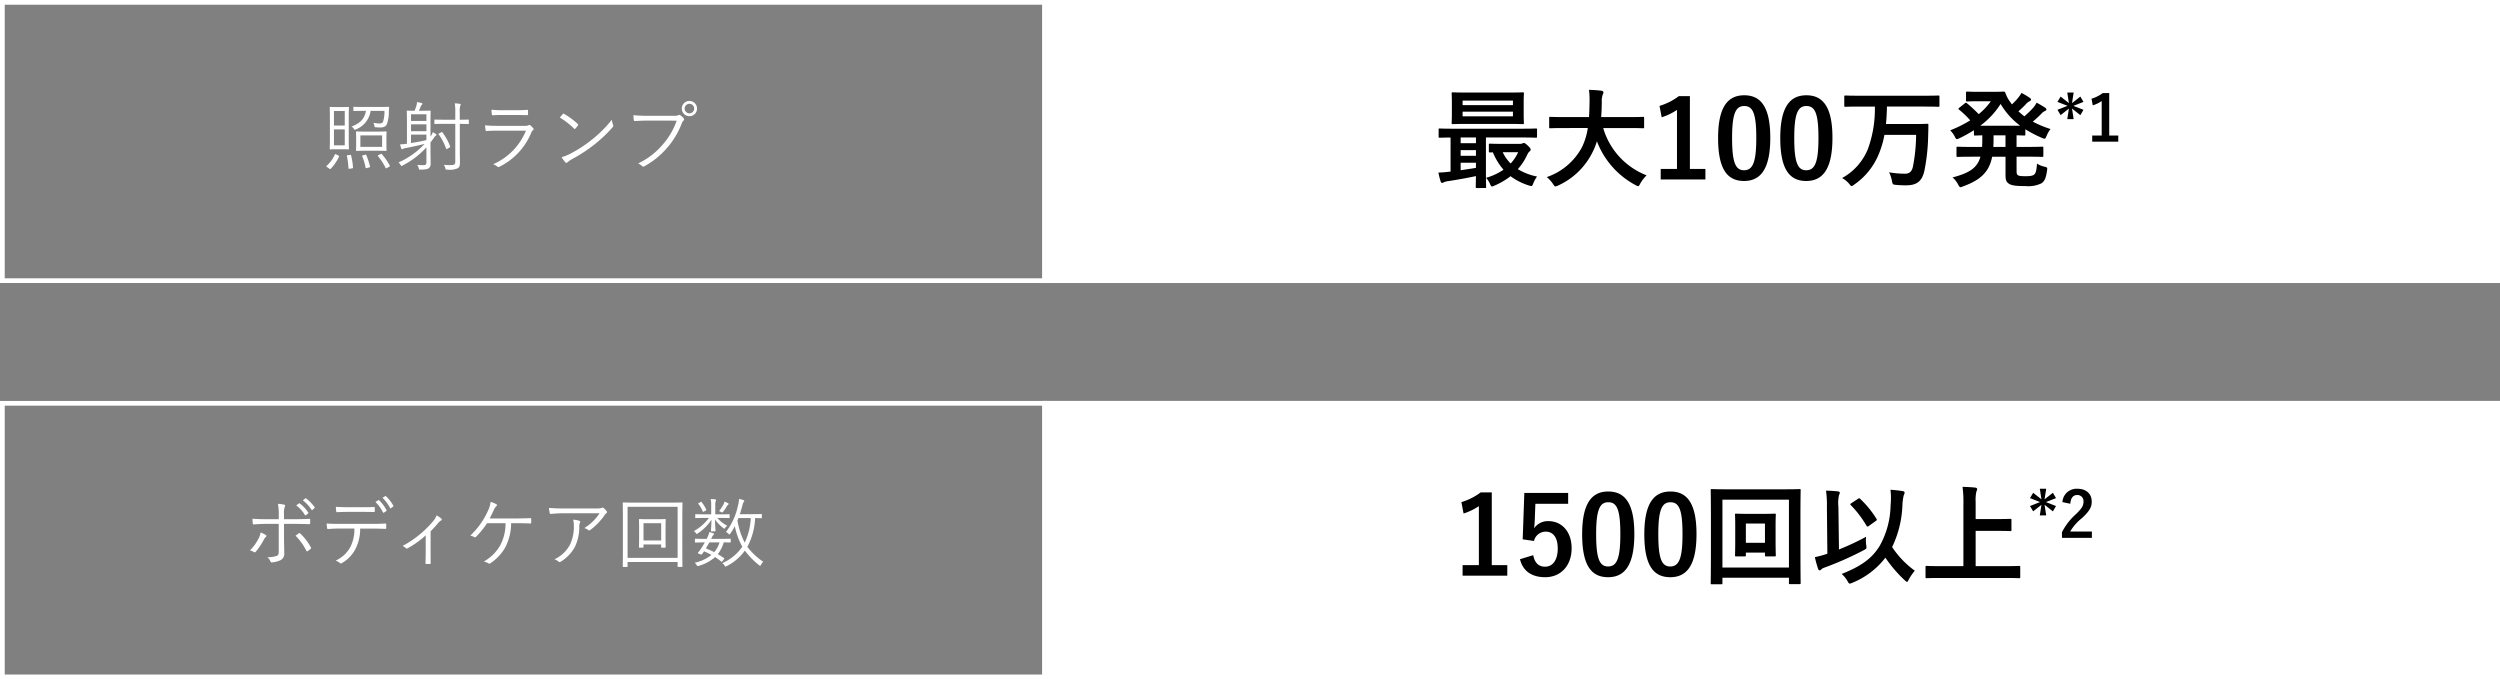 <svg xmlns="http://www.w3.org/2000/svg" width="530" height="144" viewBox="0 0 530 144">
  <rect x="0" y="0" width="530" height="144" fill="#808080" stroke="none"/>
  <g id="sec01_img08" transform="translate(3494 7160)">
    <path id="パス_7214" data-name="パス 7214" d="M0,0H309V60H0Z" transform="translate(-3273 -7160)" fill="#fff"/>
    <path id="パス_7214_-_アウトライン" data-name="パス 7214 - アウトライン" d="M1,1V59H308V1H1M0,0H309V60H0Z" transform="translate(-3273 -7160)" fill="#fff"/>
    <path id="パス_7215" data-name="パス 7215" d="M-34.064-10.176c0-1.392.032-1.936.032-2.016,0-.128-.016-.144-.128-.144-.1,0-.368.032-1.328.032h-1.168c-.96,0-1.216-.032-1.312-.032-.112,0-.128.016-.128.144,0,.08.032.624.032,2.016v4.688c0,1.408-.032,1.936-.032,2.032,0,.112.016.128.128.128.1,0,.352-.032,1.312-.032h1.168c.96,0,1.232.032,1.328.032.112,0,.128-.016.128-.128,0-.1-.032-.624-.032-2.032Zm-.848,5.984H-37.2V-7.568h2.288Zm0-4.192H-37.2v-3.088h2.288ZM-26.08-5.76c0-.864.032-1.168.032-1.248,0-.112-.016-.128-.128-.128-.1,0-.528.032-1.872.032h-2.48c-1.328,0-1.792-.032-1.872-.032-.112,0-.128.016-.128.128,0,.1.032.384.032,1.248V-4.4c0,.9-.032,1.168-.032,1.264,0,.112.016.128.128.128.08,0,.544-.032,1.872-.032h2.48c1.344,0,1.776.032,1.872.032.112,0,.128-.016.128-.128,0-.1-.032-.368-.032-1.264Zm-.912,1.9H-31.6V-6.3h4.608Zm1.488-8.352c0-.112-.032-.144-.144-.144-.1,0-.576.032-2.048.032h-3.232c-1.472,0-1.952-.032-2.032-.032-.112,0-.128.016-.128.128v.656c0,.1.016.112.128.112.08,0,.56-.032,2.032-.032h.512c-.336,1.808-1.328,2.64-3.056,3.328a1.754,1.754,0,0,1,.5.48c.1.144.128.208.208.208a.6.6,0,0,0,.24-.1,4.945,4.945,0,0,0,3.088-3.92H-26.5a6.582,6.582,0,0,1-.288,2.272c-.112.288-.368.4-.752.4a6.945,6.945,0,0,1-1.3-.144,2.088,2.088,0,0,1,.208.608c.048.272.064.32.24.336a9.784,9.784,0,0,0,1.024.048,1.84,1.84,0,0,0,.912-.192,1.067,1.067,0,0,0,.48-.512,8.24,8.24,0,0,0,.416-2.72ZM-36.736-2.272c-.176-.1-.208-.08-.256,0A7.169,7.169,0,0,1-38.752.16c-.08.08-.1.128.048.224l.544.384c.144.1.176.112.256.032a9.688,9.688,0,0,0,1.776-2.592c.048-.112.048-.144-.112-.224Zm9.008.144c-.192.1-.224.144-.128.24a13.117,13.117,0,0,1,1.6,2.48c.032.064.064.1.112.1a.535.535,0,0,0,.192-.08l.464-.272c.16-.1.176-.144.112-.256a13.607,13.607,0,0,0-1.664-2.4c-.1-.1-.128-.1-.288-.016Zm-6.528.032c-.208.032-.24.048-.208.16A15.44,15.44,0,0,1-34.128.656c.016.144.032.144.256.112l.48-.064c.208-.032.24-.064.224-.192a13.618,13.618,0,0,0-.4-2.56c-.032-.128-.064-.144-.24-.112Zm3.2.032c-.176.048-.208.064-.16.176A12.377,12.377,0,0,1-30.5.528c.032.144.048.144.256.1l.5-.128c.192-.048.224-.1.192-.208a16.434,16.434,0,0,0-.8-2.416c-.048-.112-.064-.128-.256-.064Zm14.32-3.984V-9.28c0-1.424.032-2.064.032-2.144,0-.112-.016-.128-.128-.128-.1,0-.448.032-1.584.032H-19.2c.144-.3.272-.608.416-.944a.826.826,0,0,1,.192-.3c.08-.08.144-.144.144-.24,0-.064-.08-.128-.176-.16a8.781,8.781,0,0,0-.976-.192,3.088,3.088,0,0,1-.176.928,9.261,9.261,0,0,1-.336.912c-1.088,0-1.44-.032-1.52-.032-.112,0-.128.016-.128.128,0,.1.032.64.032,1.9v4.992h-.064a8.61,8.61,0,0,1-1.392.128,8.413,8.413,0,0,0,.24.848c.048.128.1.192.16.192a.3.3,0,0,0,.192-.08,2.867,2.867,0,0,1,.656-.176c1.44-.288,2.768-.576,3.952-.88A16.913,16.913,0,0,1-23.52-.56a1.742,1.742,0,0,1,.432.512c.1.16.144.24.208.24A.719.719,0,0,0-22.64.08,17.662,17.662,0,0,0-17.6-3.76V-.592c0,.48-.208.608-.672.608-.336,0-.784-.016-1.28-.064a1.946,1.946,0,0,1,.32.688c.08.32.08.32.4.32,1.088-.016,1.568-.1,1.84-.384A1.371,1.371,0,0,0-16.7-.4c0-.672-.032-1.424-.032-2.144V-4.8c.24-.32.5-.656.752-1.024a1.205,1.205,0,0,1,.336-.384c.1-.048.176-.1.176-.192,0-.08-.064-.128-.144-.192a4.714,4.714,0,0,0-.64-.4,2.5,2.5,0,0,1-.24.576ZM-17.6-5.3q-1.56.36-3.264.624V-6.464H-17.6Zm0-1.888h-3.264V-8.64H-17.6Zm0-2.176h-3.264v-1.408H-17.6Zm8.992-.16c0-.112-.016-.128-.144-.128-.08,0-.528.032-1.776.032v-1.552a4.313,4.313,0,0,1,.1-1.392.679.679,0,0,0,.1-.3c0-.064-.08-.112-.208-.128a9.94,9.94,0,0,0-1.056-.1,10.309,10.309,0,0,1,.112,1.952v1.52h-2.32c-1.44,0-1.9-.032-1.984-.032-.112,0-.128.016-.128.128v.7c0,.1.016.112.128.112.08,0,.544-.032,1.984-.032h2.32V-.784c0,.656-.176.784-1.04.784a9.685,9.685,0,0,1-1.408-.064,1.763,1.763,0,0,1,.336.72c.064.3.1.3.416.3a4.07,4.07,0,0,0,2.24-.3c.336-.24.448-.528.448-1.264,0-.608-.032-1.52-.032-2.4V-8.736c1.248,0,1.7.032,1.776.032.128,0,.144-.016.144-.112Zm-6.256,2.784c-.176.112-.208.128-.128.24a11.847,11.847,0,0,1,1.568,3.008c.048.128.064.144.288.016l.416-.24c.16-.08.192-.112.16-.224a11.692,11.692,0,0,0-1.664-3.008c-.064-.08-.08-.1-.24,0ZM1.344-10.624c.976,0,1.648.032,2.384.032.176.016.208-.032.208-.208a5.4,5.4,0,0,0,0-.72c0-.144-.032-.192-.176-.192-.768.048-1.472.08-2.48.08H-1.2a22.232,22.232,0,0,1-2.608-.112,8.618,8.618,0,0,0,.08.96c.016.176.048.24.192.224.7-.048,1.424-.064,2.272-.064ZM3.5-7.3a13.157,13.157,0,0,1-6.96,7.12,2.871,2.871,0,0,1,.9.5c.128.128.24.128.432.032A13.953,13.953,0,0,0,4.624-6.864a1.239,1.239,0,0,1,.368-.544c.176-.128.192-.224.032-.432a3.377,3.377,0,0,0-.592-.576c-.16-.128-.24-.112-.432-.016a1.786,1.786,0,0,1-.784.112H-2.512c-1.008,0-1.84-.032-2.656-.112a7.41,7.41,0,0,0,.112,1.008c.032.16.1.224.24.208.656-.064,1.36-.08,2.256-.08Zm7.184-2.784a16.612,16.612,0,0,1,3.04,2.368c.112.112.16.1.256-.016a6.456,6.456,0,0,0,.544-.688c.08-.128.064-.192-.048-.3a14.761,14.761,0,0,0-2.88-2.128.193.193,0,0,0-.288.032C11.136-10.624,10.9-10.336,10.688-10.08Zm.384,8.4a6.006,6.006,0,0,0,.784,1.088.262.262,0,0,0,.432.016,5.964,5.964,0,0,1,.88-.624,33.228,33.228,0,0,0,4.8-3.12A29.537,29.537,0,0,0,21.856-8c.192-.224.208-.352.112-.56A4.789,4.789,0,0,1,21.7-9.616a24.97,24.97,0,0,1-4.32,4.3,27.159,27.159,0,0,1-4.624,2.976A8.926,8.926,0,0,1,11.072-1.68ZM35.456-9.424A15.052,15.052,0,0,1,32.448-4.3,15.337,15.337,0,0,1,27.28-.352a2.777,2.777,0,0,1,.832.544.4.4,0,0,0,.544.032,17.467,17.467,0,0,0,4.752-3.856A17.133,17.133,0,0,0,36.544-8.88a1.454,1.454,0,0,1,.352-.544.34.34,0,0,0,.048-.5,4.09,4.09,0,0,0-.72-.656.391.391,0,0,0-.416-.016,1.453,1.453,0,0,1-.8.144H29.344a30.282,30.282,0,0,1-3.072-.128c.016.272.064.768.08.992.032.208.1.272.288.256.864-.064,1.744-.1,2.688-.1Zm2.7-4.176a1.612,1.612,0,0,0-1.616,1.616,1.612,1.612,0,0,0,1.616,1.616,1.612,1.612,0,0,0,1.616-1.616A1.612,1.612,0,0,0,38.16-13.6Zm0,.608a1,1,0,0,1,1.008,1.008,1,1,0,0,1-1.008,1.008,1,1,0,0,1-1.008-1.008A1,1,0,0,1,38.16-12.992Z" transform="translate(-3386 -7125)" fill="#fff"/>
    <path id="パス_7216" data-name="パス 7216" d="M10.81,1.863c.23,0,.253-.023.253-.253,0-.138-.046-.989-.046-2.76v-7.7h7.8c2,0,2.668.046,2.806.046.207,0,.23-.023.23-.253v-1.449c0-.23-.023-.253-.23-.253-.138,0-.805.046-2.806.046H4.048c-2,0-2.668-.046-2.806-.046-.23,0-.253.023-.253.253v1.449c0,.23.023.253.253.253.115,0,.713-.023,2.277-.046v7.222a2.534,2.534,0,0,1-.414.046,20.708,20.708,0,0,1-2.162.161A15.366,15.366,0,0,0,1.4.414c.069.23.184.368.322.368A.878.878,0,0,0,2.093.644a2.64,2.64,0,0,1,.828-.23C4.784.138,7.061-.276,8.9-.667,8.878.759,8.855,1.472,8.855,1.61c0,.23.023.253.253.253ZM8.9-2.415c-1.035.184-2.162.345-3.243.506V-3.5H8.9ZM5.658-7.636V-8.855H8.9v1.219Zm0,2.668v-1.2H8.9v1.2ZM7.222-18.377c-2.277,0-3.059-.046-3.22-.046-.23,0-.253.023-.253.276,0,.138.046.644.046,1.886v2.415c0,1.242-.046,1.748-.046,1.886,0,.253.023.276.253.276.161,0,.943-.046,3.22-.046h8.372c2.277,0,3.082.046,3.22.046.23,0,.253-.023.253-.276,0-.138-.046-.644-.046-1.886v-2.415c0-1.242.046-1.748.046-1.886,0-.253-.023-.276-.253-.276-.138,0-.943.046-3.22.046Zm9.522,5.037H6.072v-.989H16.744ZM6.072-16.675H16.744v.966H6.072ZM14.421-7.5c-1.817,0-2.392-.046-2.53-.046-.23,0-.253.023-.253.253v1.334c0,.253.023.276.253.276.069,0,.23,0,.6-.023a12.919,12.919,0,0,0,2.254,3.68A12.562,12.562,0,0,1,11.04-.3a4.457,4.457,0,0,1,.851,1.311c.161.368.253.529.414.529a1.811,1.811,0,0,0,.46-.161A15.476,15.476,0,0,0,16.238-.644a12.878,12.878,0,0,0,3.933,1.978c.6.184.644.184.874-.437A7.16,7.16,0,0,1,21.85-.575a12.531,12.531,0,0,1-4.071-1.564,12.018,12.018,0,0,0,1.863-2.783c.276-.575.437-.851.621-.966a.461.461,0,0,0,.23-.414c0-.161-.069-.322-.621-.851-.529-.483-.644-.529-.805-.529a.964.964,0,0,0-.345.092,1.21,1.21,0,0,1-.414.092Zm3.427,1.771a9.03,9.03,0,0,1-1.587,2.392,8.142,8.142,0,0,1-1.679-2.392Zm14.766-5.129a13.9,13.9,0,0,1-1.242,4.071A13.313,13.313,0,0,1,23.92-.46,7.125,7.125,0,0,1,25.231.989c.253.391.345.529.529.529a1.837,1.837,0,0,0,.552-.184,15.093,15.093,0,0,0,7.36-7.176,13.375,13.375,0,0,0,.874-2.208,17.624,17.624,0,0,0,8.188,9.292,1.479,1.479,0,0,0,.529.23c.184,0,.276-.184.483-.575A7.67,7.67,0,0,1,45.08-.828a15.354,15.354,0,0,1-9.2-10.028h5.5c2.07,0,2.783.046,2.921.046.23,0,.253-.023.253-.276v-1.886c0-.23-.023-.253-.253-.253-.138,0-.851.046-2.921.046H35.443c.092-.989.115-2.047.138-3.174a3.978,3.978,0,0,1,.207-1.61.966.966,0,0,0,.138-.483c0-.161-.184-.276-.414-.322a26.463,26.463,0,0,0-2.645-.184,18.018,18.018,0,0,1,.115,2.668c-.023,1.127-.046,2.162-.115,3.105H27.6c-2.07,0-2.783-.046-2.921-.046-.23,0-.253.023-.253.253v1.886c0,.253.023.276.253.276.138,0,.851-.046,2.921-.046Zm21.643-6.762H51.911a12.963,12.963,0,0,1-4.094,2.07l.46,2.415A12.9,12.9,0,0,0,51.52-14.7V-2.185H48.07V.046h9.476V-2.185H54.257ZM65.78-17.8c-3.542,0-5.543,2.553-5.543,9.062S62.123.368,65.734.368c3.588,0,5.566-2.645,5.566-9.154C71.3-15.272,69.322-17.8,65.78-17.8Zm0,2.277c1.84,0,2.553,1.587,2.553,6.762,0,5.152-.736,6.854-2.6,6.854-1.817,0-2.53-1.679-2.53-6.854C63.2-13.961,63.986-15.525,65.78-15.525ZM78.959-17.8c-3.542,0-5.543,2.553-5.543,9.062S75.3.368,78.913.368c3.588,0,5.566-2.645,5.566-9.154C84.479-15.272,82.5-17.8,78.959-17.8Zm0,2.277c1.84,0,2.553,1.587,2.553,6.762,0,5.152-.736,6.854-2.6,6.854-1.817,0-2.53-1.679-2.53-6.854C76.383-13.961,77.165-15.525,78.959-15.525Zm14.513.115a24.825,24.825,0,0,1-1.449,8.924,12.263,12.263,0,0,1-5.5,6.233,5.283,5.283,0,0,1,1.5,1.219c.253.322.368.483.506.483.115,0,.253-.092.506-.276A14.516,14.516,0,0,0,94.369-5.5,19.61,19.61,0,0,0,95.5-9.407h6.716a36.591,36.591,0,0,1-.667,6.693c-.253,1.219-.874,1.541-1.725,1.541a19.49,19.49,0,0,1-3.335-.3,7.017,7.017,0,0,1,.6,1.817c.161.759.161.782.874.851a19.993,19.993,0,0,0,2.162.092c2.277,0,3.381-.9,3.864-3.174a41.15,41.15,0,0,0,.782-7.36c.023-.6.046-1.587.046-2.254,0-.207-.023-.253-.253-.253-.138,0-.8.046-2.76.046h-5.98c.115-1.127.184-2.346.207-3.7h7.981c2.07,0,2.783.046,2.921.046.207,0,.23-.023.23-.253V-17.5c0-.23-.023-.253-.23-.253-.138,0-.851.046-2.921.046H90.16c-2.047,0-2.76-.046-2.9-.046-.253,0-.276.023-.276.253v1.886c0,.23.023.253.276.253.138,0,.851-.046,2.9-.046ZM123.51-4.784h2.323c2.208,0,2.944.046,3.105.046.23,0,.253-.023.253-.253V-6.647c0-.23-.023-.253-.253-.253-.161,0-.9.046-3.105.046H123.51V-9.315c1.058.023,1.5.046,1.61.046.23,0,.253-.023.253-.253V-10.6a24.2,24.2,0,0,0,3.542,1.84,1.4,1.4,0,0,0,.529.161c.184,0,.253-.161.437-.6a6.408,6.408,0,0,1,.828-1.449,22.08,22.08,0,0,1-3.749-1.564c.667-.575,1.265-1.127,1.771-1.633a2.107,2.107,0,0,1,.805-.621c.184-.069.3-.184.3-.322s-.069-.253-.276-.391c-.529-.345-1.127-.69-1.794-1.058a5.66,5.66,0,0,1-.644.989,19.552,19.552,0,0,1-1.955,1.909c-.437-.322-.851-.69-1.265-1.058a20.393,20.393,0,0,0,1.587-1.518,2.281,2.281,0,0,1,.782-.621c.207-.092.3-.207.3-.345,0-.115-.046-.23-.253-.368a17.081,17.081,0,0,0-1.771-1.058,5.851,5.851,0,0,1-.644.966,11.441,11.441,0,0,1-1.38,1.472,5.579,5.579,0,0,1-.322-.46,7.128,7.128,0,0,1-1.058-1.978c-.115-.253-.184-.276-.391-.276-.161,0-.805.046-2.093.046h-3.174c-1.725,0-2.277-.046-2.415-.046-.253,0-.276.023-.276.253v1.587c0,.23.023.253.276.253.138,0,.69-.046,2.415-.046h2.576a13.757,13.757,0,0,1-2.576,2.737,30.26,30.26,0,0,0-2.507-2.323c-.207-.161-.253-.115-.46.046l-1.15.92c-.115.092-.184.161-.184.207,0,.069.069.138.184.23a19.109,19.109,0,0,1,2.323,2.231,25.3,25.3,0,0,1-4.255,2.116,5.041,5.041,0,0,1,.943,1.265c.207.414.3.6.483.6a1.582,1.582,0,0,0,.529-.184,30.373,30.373,0,0,0,3.082-1.7v.874c0,.23.023.253.276.253.092,0,.506-.023,1.5-.046v.782c0,.621-.023,1.173-.046,1.679h-2.07c-2.185,0-2.944-.046-3.082-.046-.253,0-.276.023-.276.253v1.656c0,.23.023.253.276.253.138,0,.9-.046,3.082-.046h1.725c-.667,2.369-2.323,3.45-5.911,4.393a5.293,5.293,0,0,1,1.173,1.5c.23.414.322.575.506.575a1.956,1.956,0,0,0,.506-.161c3.8-1.38,5.566-3.105,6.21-6.3h2.829V-.989c0,1.15.138,1.541.713,1.932.6.414,1.679.506,3.565.506a6.325,6.325,0,0,0,3.312-.575c.69-.437.989-1.127,1.219-2.76.092-.6.046-.621-.575-.782a4.984,4.984,0,0,1-1.564-.644c-.092,1.495-.276,2.024-.575,2.3-.276.253-.805.368-1.817.368-1.035,0-1.472-.069-1.679-.23-.184-.138-.253-.368-.253-.805Zm-7.705-6.555a17.144,17.144,0,0,0,4.324-4.623,15.683,15.683,0,0,0,4.163,4.623Zm2.783,4.485c.023-.529.046-1.081.046-1.679v-.782h2.53v2.461Zm17.027-11.53H134.26l.349,2.24-1.757-1.382-.671,1.127,2.133.832-2.133.845.671,1.127,1.757-1.382-.349,2.24h1.355l-.349-2.254,1.771,1.409.657-1.14-2.133-.832,2.133-.845-.657-1.127-1.771,1.382Zm7.54.107h-1.368a7.561,7.561,0,0,1-2.388,1.207l.268,1.409a7.523,7.523,0,0,0,1.892-.912v7.3h-2.012v1.3h5.527v-1.3h-1.918Z" transform="translate(-3190 -7122)"/>
    <path id="パス_7217" data-name="パス 7217" d="M1,1V59H221V1H1M0,0H222V60H0Z" transform="translate(-3494 -7160)" fill="#fff"/>
    <path id="パス_7218" data-name="パス 7218" d="M0,0H309V59H0Z" transform="translate(-3273 -7075)" fill="#fff"/>
    <path id="パス_7218_-_アウトライン" data-name="パス 7218 - アウトライン" d="M1,1V58H308V1H1M0,0H309V59H0Z" transform="translate(-3273 -7075)" fill="#fff"/>
    <path id="パス_7219" data-name="パス 7219" d="M-47.9-8.928H-50.5c-.88,0-1.84-.016-2.976-.112,0,.3.048.8.064.992.016.16.064.24.208.224.848-.064,1.84-.112,2.736-.112h2.56V-2.08c0,.592-.1.8-.432.928a5.85,5.85,0,0,1-1.984.288,2.144,2.144,0,0,1,.672.9.242.242,0,0,0,.272.192,5.192,5.192,0,0,0,1.84-.464,1.482,1.482,0,0,0,.8-1.472c0-1.024-.048-2.08-.048-3.44V-7.936h2.032c1.024,0,2.272.016,3.312.064.16,0,.192-.064.192-.224.016-.224.016-.5.016-.72,0-.144-.048-.208-.192-.192-.944.048-2.128.08-3.28.08h-2.08V-9.9a4.262,4.262,0,0,1,.16-1.664c.128-.208.1-.384-.128-.448a7.9,7.9,0,0,0-1.328-.176A10.306,10.306,0,0,1-47.9-9.984ZM-51.76-6.112a3.842,3.842,0,0,1-.368,1.168A9.475,9.475,0,0,1-54.016-2.32a2.715,2.715,0,0,1,.832.352c.192.112.288.064.432-.1A13.5,13.5,0,0,0-51.1-4.528a2.265,2.265,0,0,1,.432-.624c.192-.192.24-.288-.016-.448A5.114,5.114,0,0,0-51.76-6.112Zm7.408.688a11.846,11.846,0,0,1,2.3,3.2c.064.144.144.144.272.064a4.665,4.665,0,0,0,.608-.464c.128-.128.16-.192.064-.368a11.607,11.607,0,0,0-2.24-2.9c-.112-.1-.192-.128-.3-.048C-43.872-5.776-44.1-5.616-44.352-5.424Zm.144-6.432a6.908,6.908,0,0,1,1.856,2.048.128.128,0,0,0,.208.032l.464-.384a.116.116,0,0,0,.032-.176,7.764,7.764,0,0,0-1.808-1.936c-.064-.048-.1-.048-.176,0Zm1.408-1.072a7.642,7.642,0,0,1,1.84,2c.064.1.128.1.192.032l.432-.384c.08-.064.1-.112.048-.192a9.2,9.2,0,0,0-1.824-1.872c-.064-.048-.112-.032-.176.016Zm14.608,5.984c1.024,0,1.936.032,2.864.064.144,0,.208-.048.208-.208V-7.76c0-.192-.032-.256-.176-.256-.992.064-1.808.08-2.912.08h-6.928c-.9,0-1.7-.016-2.624-.08a8.673,8.673,0,0,0,.1.928c.032.192.048.256.224.24.672-.048,1.5-.1,2.3-.1h3.264A8.128,8.128,0,0,1-32.7-3.088,6.543,6.543,0,0,1-35.84-.16a3.083,3.083,0,0,1,.9.528c.144.144.288.08.5-.048a7.239,7.239,0,0,0,2.832-3.008,9.194,9.194,0,0,0,.96-4.256Zm-2.24-3.536c.832,0,1.824,0,2.688.032.16,0,.192-.032.192-.224a4.27,4.27,0,0,0,0-.64c0-.16-.032-.224-.176-.208-.848.048-1.856.048-2.7.048h-2.8c-.72,0-1.632-.016-2.576-.08.016.3.048.672.08.928.016.16.048.224.208.208.784-.048,1.584-.064,2.288-.064Zm3.024-2.1a8.13,8.13,0,0,1,1.6,2.208.131.131,0,0,0,.208.048l.5-.336a.133.133,0,0,0,.048-.176,8.159,8.159,0,0,0-1.568-2.1c-.064-.048-.112-.064-.16-.032Zm1.5-.88a7.971,7.971,0,0,1,1.6,2.16c.048.1.1.112.176.048l.464-.352c.08-.064.112-.1.064-.176a7.821,7.821,0,0,0-1.584-2.032.126.126,0,0,0-.176,0Zm10.192,7.1a22.27,22.27,0,0,0,1.536-1.68,2.667,2.667,0,0,1,.688-.624c.192-.1.224-.208.048-.384a4.258,4.258,0,0,0-1.008-.688,3.715,3.715,0,0,1-.7,1.2,21.864,21.864,0,0,1-6.512,5.28,1.96,1.96,0,0,1,.72.48.238.238,0,0,0,.3.048A19.872,19.872,0,0,0-16.752-5.5V-1.84c0,.72-.016,1.472-.048,2.208,0,.144.048.192.176.192a5.9,5.9,0,0,0,.752,0c.144,0,.192-.048.176-.192-.016-.7-.016-1.536-.016-2.24ZM2.624-8.08c.96,0,1.952.016,2.784.064.16,0,.208-.064.208-.192V-8.96c0-.16-.048-.208-.224-.192-.976.032-1.872.064-2.848.064H-3.2c.3-.528.608-1.184.912-1.84a2.169,2.169,0,0,1,.512-.752c.144-.144.208-.3.016-.416a4.829,4.829,0,0,0-1.232-.5,6.02,6.02,0,0,1-.64,2.048A16.221,16.221,0,0,1-7.3-5.456a2.356,2.356,0,0,1,.848.336.251.251,0,0,0,.336-.048A17.735,17.735,0,0,0-3.744-8.08H.176A9.817,9.817,0,0,1-.96-3.376,9.08,9.08,0,0,1-4.448.048a2.98,2.98,0,0,1,.992.384A.34.34,0,0,0-3.024.4,9.856,9.856,0,0,0,.1-2.928,11.253,11.253,0,0,0,1.36-8.08Zm17.488-2.112A10.388,10.388,0,0,1,16.864-7.04a2.238,2.238,0,0,1,.832.4.317.317,0,0,0,.416.016,13.5,13.5,0,0,0,3.056-3.152,1.222,1.222,0,0,1,.352-.4.29.29,0,0,0,.08-.464,3.647,3.647,0,0,0-.592-.624.412.412,0,0,0-.24-.112.769.769,0,0,0-.24.064,3.545,3.545,0,0,1-1.2.1H12.672a32.852,32.852,0,0,1-3.3-.112,9.989,9.989,0,0,0,.176,1.1c.032.128.1.192.272.176a28.07,28.07,0,0,1,2.976-.144ZM10.544-.432a2.5,2.5,0,0,1,.864.5.385.385,0,0,0,.48,0A8.376,8.376,0,0,0,14.9-3.1a9.813,9.813,0,0,0,.912-4.256,1.551,1.551,0,0,1,.128-.784c.1-.192.1-.368-.16-.464a5.132,5.132,0,0,0-1.264-.224A5.629,5.629,0,0,1,14.656-7.5a8.81,8.81,0,0,1-.8,3.936A7.117,7.117,0,0,1,10.544-.432ZM34.1-7.28c0-1.056.032-1.456.032-1.552,0-.112-.016-.128-.128-.128-.1,0-.48.032-1.712.032H30.3c-1.232,0-1.616-.032-1.712-.032-.112,0-.128.016-.128.128,0,.1.032.5.032,1.68v1.616c0,2.016-.032,2.432-.032,2.512,0,.112.016.128.128.128h.7c.112,0,.128-.016.128-.128v-.544h3.744v.544c0,.112.016.128.128.128H34c.112,0,.128-.016.128-.128,0-.08-.032-.5-.032-2.512Zm-.928,2.864H29.424V-8.08h3.744Zm4.48-4.144c0-2.752.032-3.7.032-3.792,0-.112-.016-.128-.128-.128-.1,0-.64.032-2.224.032H27.376c-1.584,0-2.128-.032-2.224-.032-.112,0-.128.016-.128.128,0,.1.032,1.04.032,4.256v3.2c0,4.944-.032,5.856-.032,5.952,0,.112.016.128.128.128h.768c.112,0,.128-.016.128-.128V.144H36.656v.912c0,.112.016.128.128.128h.768c.112,0,.128-.016.128-.128,0-.1-.032-1.008-.032-5.952ZM36.656-.736H26.048V-11.552H36.656ZM54.512-9.9c0-.112-.016-.128-.128-.128-.08,0-.48.032-1.76.032H49.84c.208-.608.368-1.2.528-1.776a2.877,2.877,0,0,1,.256-.752c.08-.1.16-.176.16-.272s-.08-.144-.208-.192c-.224-.08-.56-.176-.9-.256a6.206,6.206,0,0,1-.224,1.44,14.184,14.184,0,0,1-2.544,5.584,1.666,1.666,0,0,1,.5.352c.112.112.176.176.224.176.064,0,.112-.064.192-.176a13.939,13.939,0,0,0,.96-1.584A14.86,14.86,0,0,0,50.368-3.1,9.929,9.929,0,0,1,46.112.384a1.581,1.581,0,0,1,.48.5c.1.16.144.224.224.224a.639.639,0,0,0,.256-.1,10.584,10.584,0,0,0,3.84-3.28A16.779,16.779,0,0,0,53.92.816c.112.08.176.128.224.128.064,0,.112-.064.192-.208a2.09,2.09,0,0,1,.48-.64A13.919,13.919,0,0,1,51.44-3.072a14.16,14.16,0,0,0,1.648-6.1c.9.016,1.216.032,1.3.032.112,0,.128-.016.128-.128Zm-2.352.736a13.512,13.512,0,0,1-1.28,5.2A15.559,15.559,0,0,1,49.344-8.64l.208-.528Zm-4.24,4.5c0-.112-.016-.128-.128-.128-.08,0-.56.032-2.032.032h-2l.112-.224a1.962,1.962,0,0,1,.384-.608c.08-.064.128-.1.128-.192,0-.08-.064-.128-.16-.16a5.194,5.194,0,0,0-.864-.256,3.5,3.5,0,0,1-.3.928,5.091,5.091,0,0,1-.256.512h-.32c-1.52,0-1.952-.032-2.032-.032-.1,0-.128.016-.128.128v.56c0,.112.016.128.128.128.08,0,.56-.032,1.968-.032-.256.464-.512.88-.72,1.2a7.232,7.232,0,0,1-.7.944c-.1.128-.08.16.144.24l.3.128c.272.1.288.1.448-.112a4.926,4.926,0,0,0,.368-.512,14.215,14.215,0,0,1,1.568.768A8.545,8.545,0,0,1,40.272.3a1.615,1.615,0,0,1,.4.464c.144.272.192.272.48.192A9.065,9.065,0,0,0,44.608-.9c.432.288.848.592,1.28.928.112.1.144.1.3-.112l.272-.336c.128-.144.128-.192.016-.272-.432-.3-.864-.576-1.3-.832a7.774,7.774,0,0,0,1.264-2.5c.912.016,1.28.032,1.344.032.112,0,.128-.016.128-.128Zm-2.384.656a5.62,5.62,0,0,1-1.12,2.064,15.787,15.787,0,0,0-1.776-.784c.224-.368.48-.816.736-1.28Zm2.144-5.84c0-.128-.016-.144-.128-.144-.08,0-.56.032-2,.032H44.64V-11.9a2.244,2.244,0,0,1,.08-.816.588.588,0,0,0,.08-.256c0-.08-.064-.144-.176-.16-.24-.032-.576-.064-.96-.08a5.659,5.659,0,0,1,.112,1.28v1.968H42.5c-1.44,0-1.9-.032-2-.032s-.112.016-.112.144v.56c0,.112.016.128.112.128s.56-.032,2-.032h.784a5.61,5.61,0,0,1-.464.576A9.622,9.622,0,0,1,40.1-6.416a1.655,1.655,0,0,1,.432.448c.08.112.112.16.176.16a.552.552,0,0,0,.272-.144,10.117,10.117,0,0,0,2.848-2.864c-.016,1.312-.1,2.1-.1,2.336,0,.112.016.128.128.128h.7c.112,0,.128-.016.128-.128,0-.256-.08-1.072-.1-2.384A8.88,8.88,0,0,0,46.3-7.072a.6.6,0,0,0,.256.144c.064,0,.112-.048.16-.128a1.669,1.669,0,0,1,.464-.48A7.212,7.212,0,0,1,45.072-9.2h.48c1.44,0,1.92.032,2,.032.112,0,.128-.016.128-.128Zm-.208-2.32c0-.048-.032-.1-.144-.16a4.658,4.658,0,0,0-.736-.336,2.026,2.026,0,0,1-.208.592,11.11,11.11,0,0,1-.944,1.44,1.3,1.3,0,0,1,.416.176.482.482,0,0,0,.224.1c.08,0,.128-.048.224-.16a9.4,9.4,0,0,0,.816-1.2.929.929,0,0,1,.256-.288C47.44-12.064,47.472-12.1,47.472-12.176Zm-6.3-.224c-.176.1-.176.128-.1.24a6.255,6.255,0,0,1,.9,1.568c.048.128.08.128.272.016l.352-.176c.16-.1.176-.112.128-.208a6.973,6.973,0,0,0-.976-1.6c-.064-.08-.1-.08-.224-.016Z" transform="translate(-3387 -7041)" fill="#fff"/>
    <path id="パス_7220" data-name="パス 7220" d="M8.257-17.618H5.911a12.963,12.963,0,0,1-4.094,2.07l.46,2.415A12.9,12.9,0,0,0,5.52-14.7V-2.185H2.07V.046h9.476V-2.185H8.257Zm16.192.115H15.157l-.345,9.844,2.392.345a2.55,2.55,0,0,1,2.484-1.978c1.61,0,2.553,1.288,2.553,3.565,0,2.438-1.035,3.864-2.691,3.864-1.288,0-2.185-.736-2.507-2.438l-2.806.851C14.858-.874,16.813.368,19.573.368c3.312,0,5.612-2.438,5.612-6.141,0-3.473-2.047-5.75-4.945-5.75a3.558,3.558,0,0,0-3.013,1.518c.069-.506.115-1.127.138-1.656L17.5-15.2h6.946Zm8.51-.3c-3.542,0-5.543,2.553-5.543,9.062S29.3.368,32.913.368c3.588,0,5.566-2.645,5.566-9.154C38.479-15.272,36.5-17.8,32.959-17.8Zm0,2.277c1.84,0,2.553,1.587,2.553,6.762,0,5.152-.736,6.854-2.6,6.854-1.817,0-2.53-1.679-2.53-6.854C30.383-13.961,31.165-15.525,32.959-15.525ZM46.138-17.8c-3.542,0-5.543,2.553-5.543,9.062S42.481.368,46.092.368c3.588,0,5.566-2.645,5.566-9.154C51.658-15.272,49.68-17.8,46.138-17.8Zm0,2.277c1.84,0,2.553,1.587,2.553,6.762,0,5.152-.736,6.854-2.6,6.854-1.817,0-2.53-1.679-2.53-6.854C43.562-13.961,44.344-15.525,46.138-15.525Zm22.287,4.853c0-1.4.046-2.047.046-2.185,0-.23-.023-.253-.253-.253-.138,0-.713.046-2.484.046H62.583c-1.771,0-2.346-.046-2.507-.046-.23,0-.253.023-.253.253,0,.138.046.782.046,2.3v3.105c0,2.208-.046,2.99-.046,3.151,0,.23.023.253.253.253H61.87c.23,0,.253-.023.253-.253v-.552h4.048V-4.3c0,.23.023.253.276.253h1.771c.23,0,.253-.023.253-.253,0-.161-.046-.943-.046-3.151Zm-2.254-.345v4.094H62.123v-4.094ZM57.155.483h14.1v1.1c0,.23.023.253.253.253h1.978c.23,0,.253-.023.253-.253,0-.138-.046-1.679-.046-8.786v-5.313c0-3.795.046-5.382.046-5.543,0-.23-.023-.253-.253-.253-.161,0-.92.046-3.082.046h-12.4c-2.162,0-2.921-.046-3.082-.046-.23,0-.253.023-.253.253,0,.161.046,1.748.046,6.325V-7.2c0,7.107-.046,8.648-.046,8.809,0,.23.023.253.253.253H56.9c.23,0,.253-.023.253-.253Zm14.1-16.56v14.4h-14.1v-14.4ZM82.432-.322A5.623,5.623,0,0,1,83.674,1.2c.23.391.3.529.483.529a1.837,1.837,0,0,0,.552-.184A16.73,16.73,0,0,0,91.7-3.772,27.964,27.964,0,0,0,95.8,1.012c.253.23.391.345.483.345.115,0,.207-.161.368-.483a11.329,11.329,0,0,1,1.288-1.886,19.286,19.286,0,0,1-4.807-5.014A22.264,22.264,0,0,0,95.312-14.9,11.431,11.431,0,0,1,95.588-17a1.308,1.308,0,0,0,.184-.552c0-.184-.115-.276-.345-.322-.69-.115-1.656-.23-2.645-.3a15.148,15.148,0,0,1,.023,3.266,18.228,18.228,0,0,1-2.254,8.533C88.918-3.634,86.6-1.978,82.432-.322Zm-.69-14.214a7.642,7.642,0,0,1,.138-2.53,1.2,1.2,0,0,0,.161-.483c0-.138-.161-.253-.391-.276-.759-.092-1.7-.138-2.53-.161a23.785,23.785,0,0,1,.184,3.5L79.4-4.6l-.46.138a18.884,18.884,0,0,1-2.185.575,20.7,20.7,0,0,0,.69,2.484c.069.207.184.322.322.322a.472.472,0,0,0,.322-.184,1.673,1.673,0,0,1,.667-.391,68.5,68.5,0,0,0,8.349-3.7c.644-.345.644-.345.529-1.1a7.438,7.438,0,0,1-.023-1.748,54.666,54.666,0,0,1-5.75,2.691Zm2.76-.8c-.253.161-.3.253-.115.437a22.239,22.239,0,0,1,3.266,4.278c.092.161.161.253.276.253a.506.506,0,0,0,.276-.138l1.472-1.058c.23-.138.276-.23.138-.437a20.563,20.563,0,0,0-3.45-4.232c-.092-.092-.138-.138-.207-.138a.576.576,0,0,0-.253.115ZM117.116.529c2.07,0,2.783.046,2.921.046.23,0,.253-.023.253-.253V-1.771c0-.23-.023-.253-.253-.253-.138,0-.851.046-2.921.046h-6.279V-9.453h4.508c2,0,2.691.046,2.829.046.23,0,.253-.023.253-.253v-2.093c0-.23-.023-.253-.253-.253-.138,0-.828.046-2.829.046h-4.508v-3.634A8.1,8.1,0,0,1,111-17.8a1.555,1.555,0,0,0,.161-.529c0-.138-.184-.276-.414-.3-.782-.092-1.817-.138-2.691-.161a24,24,0,0,1,.184,3.841V-1.978h-4.853c-2.07,0-2.783-.046-2.921-.046-.23,0-.253.023-.253.253V.322c0,.23.023.253.253.253.138,0,.851-.046,2.921-.046Zm8.678-18.913h-1.355l.349,2.24-1.757-1.382L122.36-16.4l2.133.832-2.133.845.671,1.127,1.757-1.382-.349,2.24h1.355l-.349-2.254,1.771,1.409.657-1.14-2.133-.832,2.133-.845-.657-1.127-1.771,1.382Zm5.111,3.18c.08-1.221.6-1.851,1.449-1.851a1.278,1.278,0,0,1,1.342,1.422c0,.845-.3,1.382-1.637,2.67a12.956,12.956,0,0,0-2.925,3.8v1.194h6.346V-9.315h-4.6a10.011,10.011,0,0,1,2.5-2.844c1.57-1.462,2.066-2.321,2.066-3.461,0-1.771-1.221-2.764-3.059-2.764a3,3,0,0,0-3.153,2.831Z" transform="translate(-3186 -7038)"/>
    <path id="パス_7221" data-name="パス 7221" d="M1,1V58H221V1H1M0,0H222V59H0Z" transform="translate(-3494 -7075)" fill="#fff"/>
  </g>
</svg>
